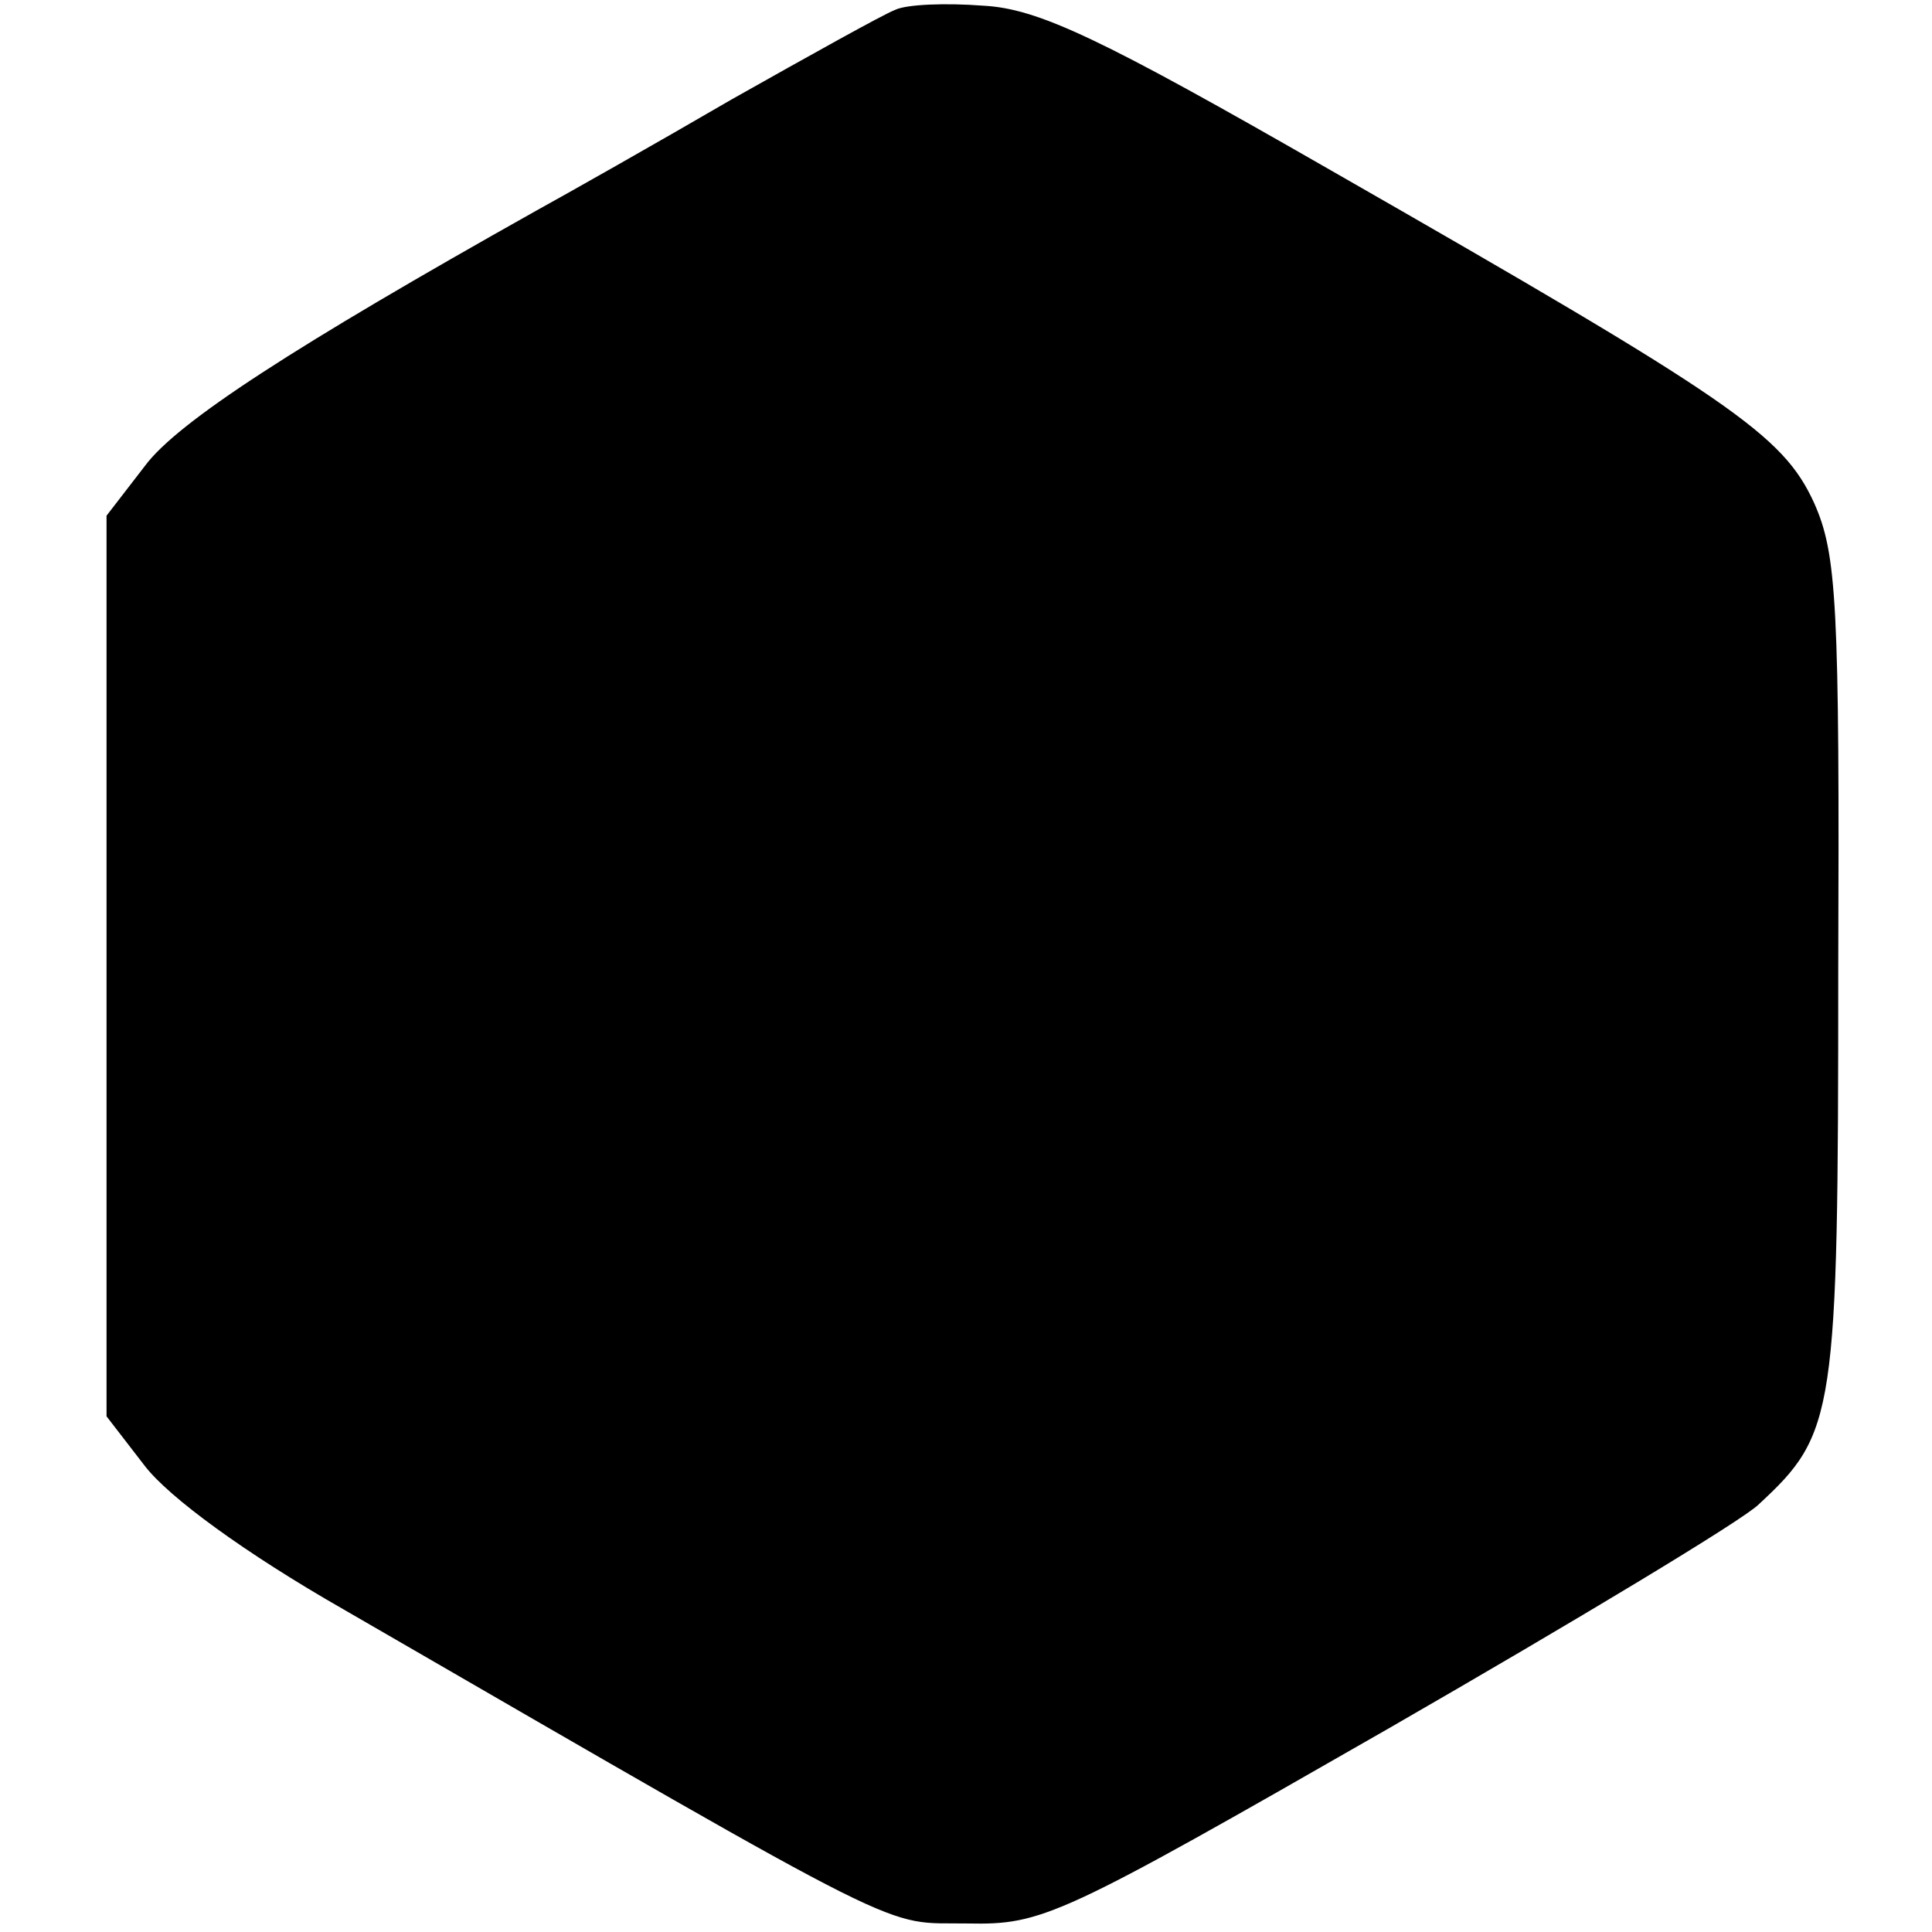 <?xml version="1.0" standalone="no"?>
<!DOCTYPE svg PUBLIC "-//W3C//DTD SVG 20010904//EN"
 "http://www.w3.org/TR/2001/REC-SVG-20010904/DTD/svg10.dtd">
<svg version="1.0" xmlns="http://www.w3.org/2000/svg"
 width="136pt" height="136pt" viewBox="0 0 136 136"
 preserveAspectRatio="xMidYMid meet">
<g transform="translate(0,136) scale(0.1,-0.1)"
fill="#000000" stroke="none">
<path d="M630 1353 c-8 -3 -60 -32 -115 -63 -55 -32 -117 -67 -137 -78 -171
-96 -253 -149 -276 -180 l-27 -35 0 -317 0 -317 27 -35 c17 -22 70 -61 140
-101 408 -236 378 -220 439 -221 53 -1 64 4 296 137 132 76 250 147 261 158
54 50 56 62 56 375 1 260 -1 294 -17 330 -22 48 -57 72 -340 234 -162 93 -206
114 -245 116 -26 2 -54 1 -62 -3z"/>
</g>
</svg>
